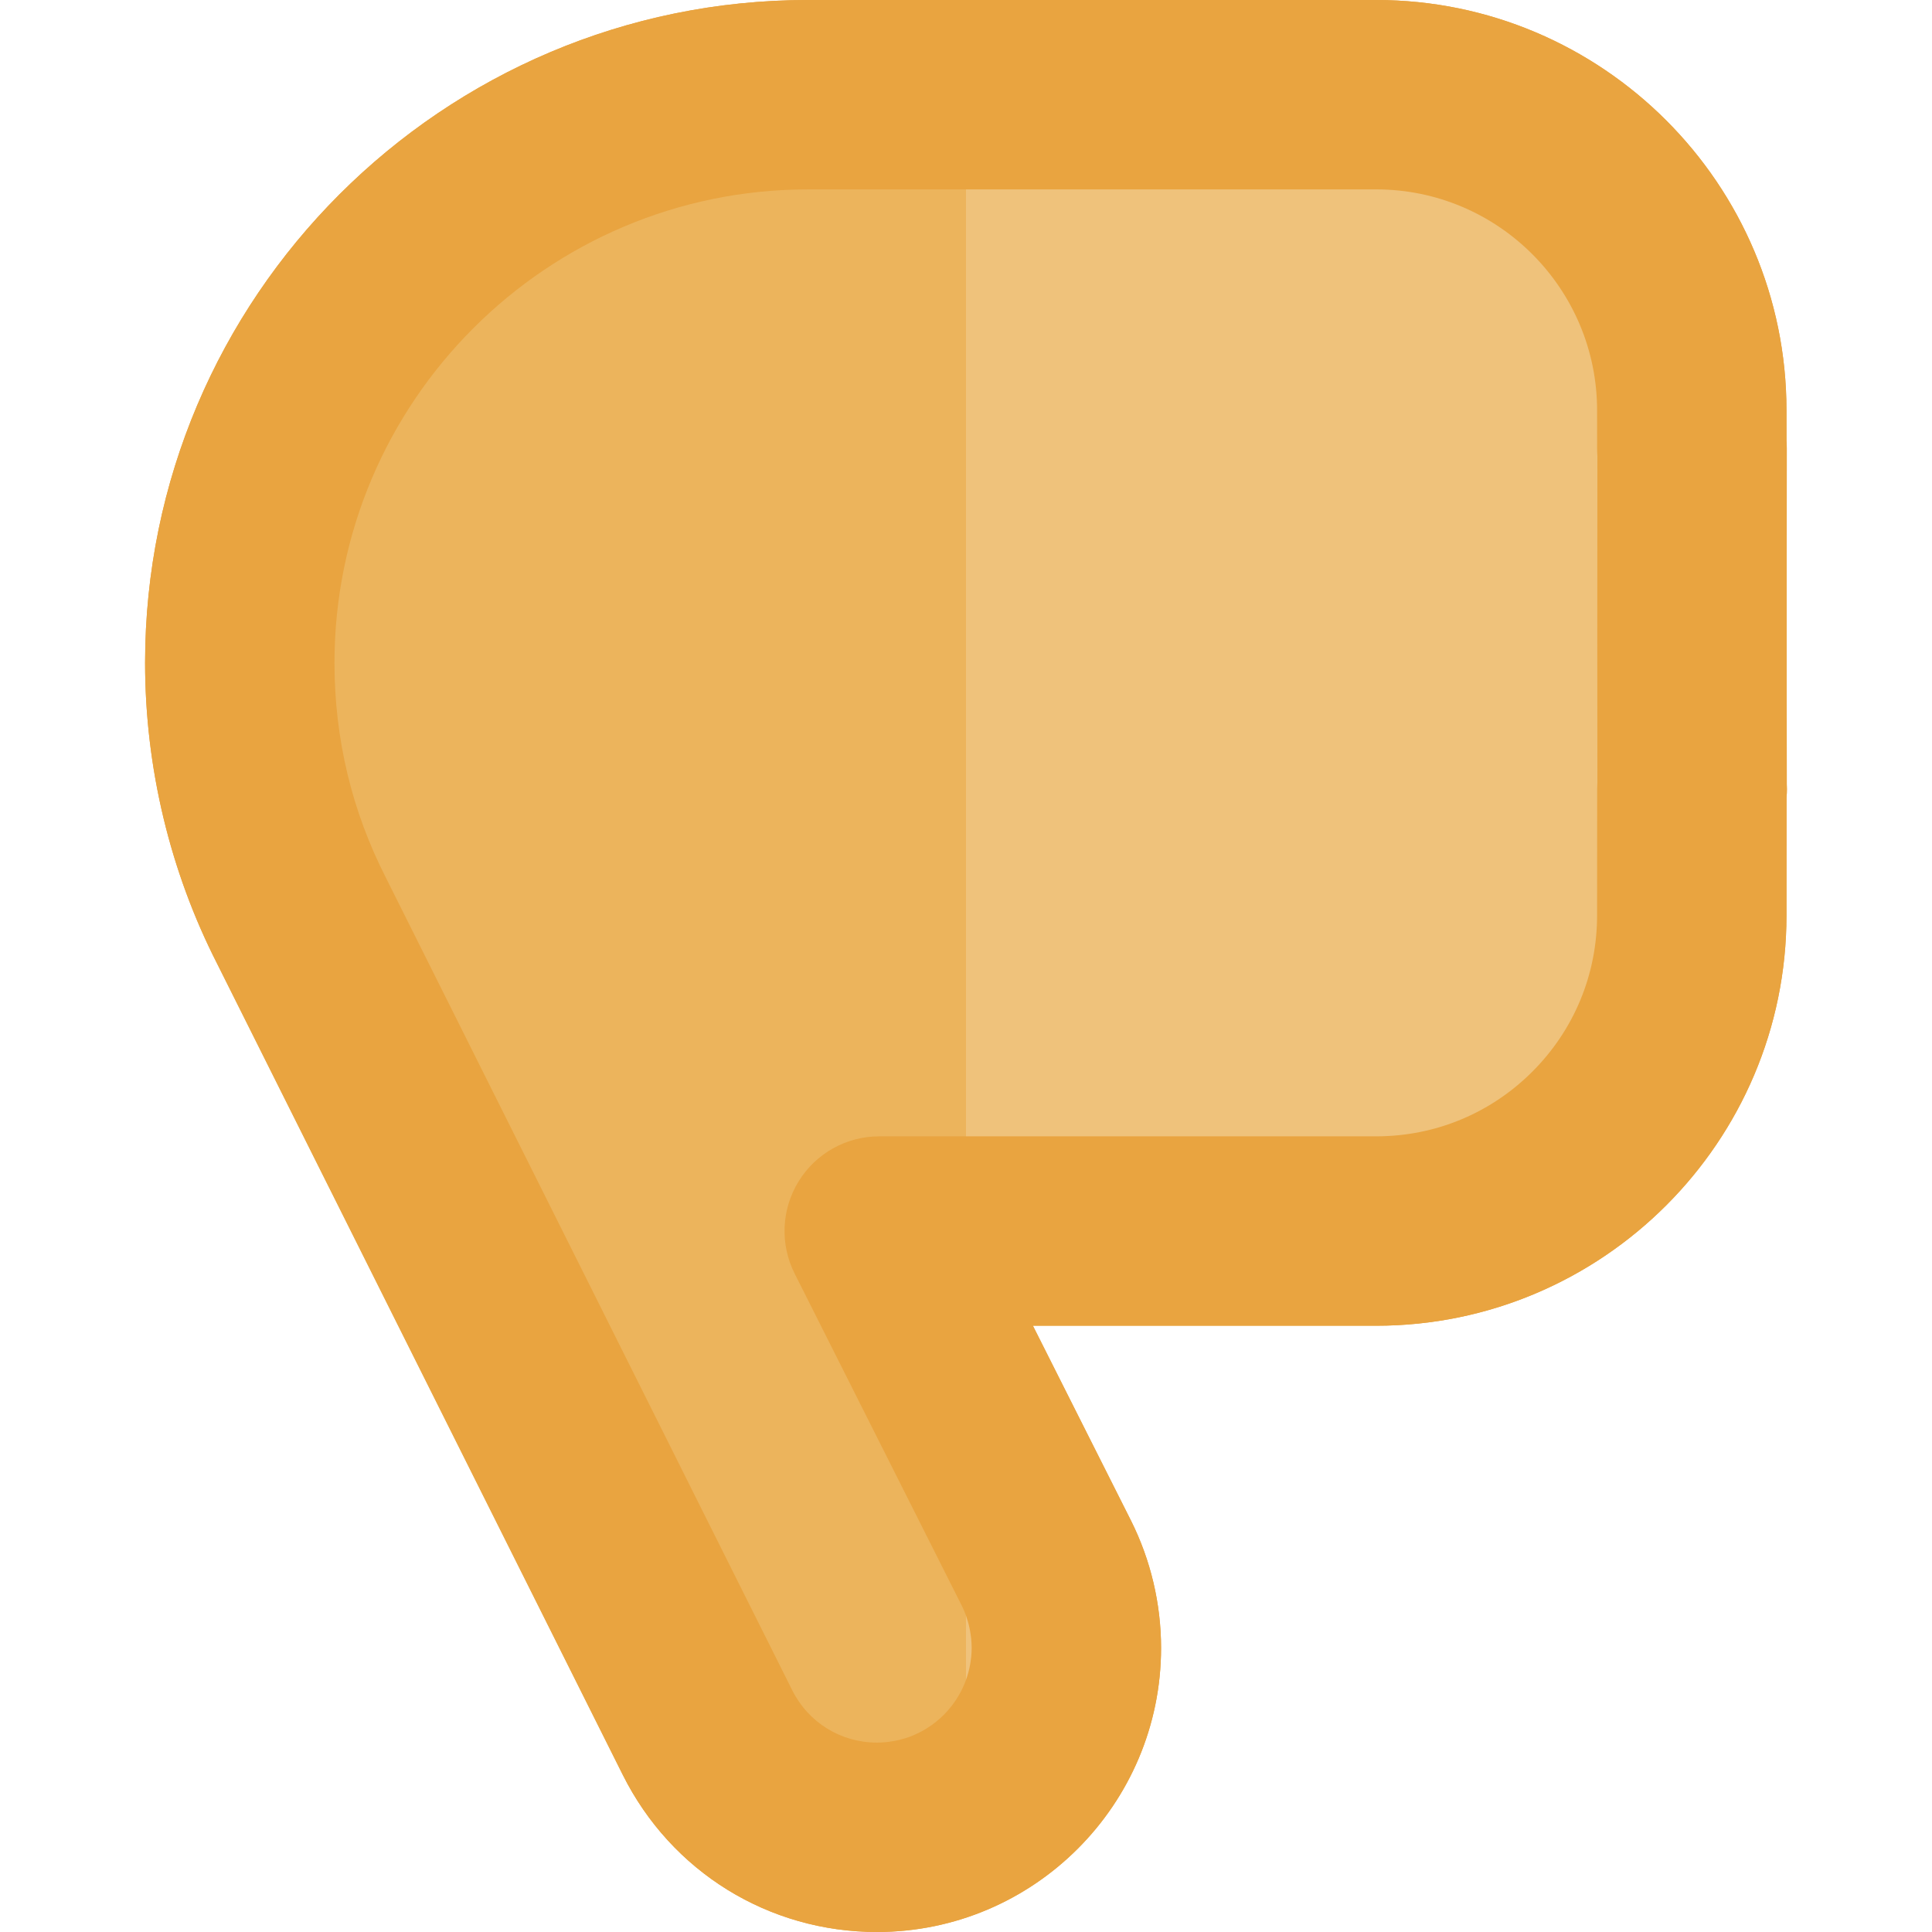 <?xml version="1.0" encoding="iso-8859-1"?>
<!-- Uploaded to: SVG Repo, www.svgrepo.com, Generator: SVG Repo Mixer Tools -->
<svg height="800px" width="800px" version="1.1" id="Layer_1" xmlns="http://www.w3.org/2000/svg" xmlns:xlink="http://www.w3.org/1999/xlink" 
	 viewBox="0 0 512 512" xml:space="preserve">
<g>
	<path style="fill:#E9A440;" d="M473.516,207.799l-0.032-39.109l0.033-49.891c0-0.661-0.025-1.317-0.075-1.967l-0.007-8.087
		C473.435,48.782,424.652,0,364.689,0H214.117C117.254,0,38.449,78.803,38.449,175.664c0,27.672,6.605,55.24,19.103,79.736
		l107.497,214.965C177.894,496.046,203.706,512,232.41,512c41.514,0,75.286-33.775,75.286-75.288c0-11.664-2.749-23.314-7.97-33.73
		l-25.994-51.65h90.957c59.963,0,108.746-48.782,108.746-108.73l0.02-31.272c0.064-0.728,0.095-1.461,0.095-2.203
		C473.551,208.681,473.539,208.239,473.516,207.799z"/>
	<path style="fill:#E9A440;" d="M473.516,207.799l-0.032-39.109l0.033-49.891c0-0.661-0.025-1.317-0.075-1.967l-0.007-8.087
		C473.435,48.782,424.652,0,364.689,0H214.117C117.254,0,38.449,78.803,38.449,175.664c0,27.672,6.605,55.24,19.103,79.736
		l107.497,214.965C177.894,496.046,203.706,512,232.41,512c41.514,0,75.286-33.775,75.286-75.288c0-11.664-2.749-23.314-7.97-33.73
		l-25.994-51.65h90.957c59.963,0,108.746-48.782,108.746-108.73l0.02-31.272c0.064-0.728,0.095-1.461,0.095-2.203
		C473.551,208.681,473.539,208.239,473.516,207.799z M423.325,207.269c-0.038,0.567-0.059,1.138-0.059,1.712l-0.022,33.606
		c0,15.641-6.091,30.345-17.152,41.404c-11.059,11.06-25.763,17.152-41.404,17.15H255.983h-22.976
		c-8.71,0-16.795,4.516-21.366,11.93c-4.567,7.415-4.967,16.668-1.051,24.446l44.283,87.993c0.422,0.842,0.79,1.701,1.109,2.575
		v0.002c0.07,0.189,0.117,0.383,0.182,0.576c0.214,0.631,0.407,1.266,0.569,1.912c0.077,0.305,0.141,0.609,0.206,0.917
		c0.122,0.581,0.224,1.166,0.304,1.758c0.038,0.279,0.082,0.559,0.11,0.84c0.09,0.867,0.149,1.74,0.149,2.625
		c0,0.793-0.044,1.573-0.119,2.346c-0.042,0.463-0.119,0.915-0.186,1.37c-0.042,0.271-0.075,0.545-0.125,0.813
		c-0.109,0.604-0.251,1.196-0.405,1.785c-0.023,0.085-0.042,0.172-0.067,0.258c-0.179,0.659-0.385,1.308-0.617,1.947
		c-0.865,2.384-2.075,4.596-3.58,6.583c-0.032,0.04-0.062,0.084-0.095,0.125c-0.351,0.457-0.716,0.902-1.096,1.335
		c-0.067,0.075-0.136,0.147-0.202,0.223c-1.094,1.211-2.302,2.314-3.61,3.293c-0.194,0.147-0.385,0.298-0.586,0.438
		c-0.333,0.236-0.676,0.455-1.022,0.674c-0.281,0.179-0.567,0.355-0.857,0.524c-0.32,0.184-0.637,0.366-0.965,0.537
		c-0.381,0.199-0.771,0.38-1.164,0.56c-0.261,0.12-0.517,0.249-0.781,0.361c-0.651,0.271-1.313,0.514-1.991,0.731
		c-0.229,0.072-0.463,0.131-0.696,0.197c-0.499,0.144-1.002,0.276-1.512,0.388c-0.263,0.059-0.527,0.11-0.795,0.161
		c-0.519,0.099-1.041,0.176-1.569,0.241c-0.243,0.03-0.482,0.065-0.726,0.089c-0.768,0.07-1.543,0.117-2.329,0.117
		c-9.575,0-18.184-5.325-22.472-13.894l-107.54-215.064c-0.032-0.065-0.065-0.129-0.099-0.194
		c-9.061-17.732-13.655-36.909-13.655-56.995c0-69.186,56.289-125.473,125.477-125.473h41.866h108.706
		c32.288,0,58.556,26.266,58.556,58.576l0.008,10.219c0,0.636,0.025,1.266,0.072,1.891l-0.032,47.818L423.325,207.269z"/>
</g>
<g>
	<path style="fill:#ECB45C;" d="M102.394,232.853l107.544,215.064c4.286,8.569,12.897,13.894,22.472,13.894
		c0.786,0,1.561-0.047,2.329-0.117c0.243-0.023,0.484-0.059,0.726-0.089c0.527-0.064,1.051-0.142,1.569-0.241
		c0.266-0.049,0.532-0.1,0.795-0.161c0.512-0.112,1.016-0.244,1.512-0.388c0.233-0.067,0.467-0.124,0.696-0.197
		c0.676-0.217,1.34-0.458,1.989-0.731c0.264-0.11,0.522-0.241,0.781-0.361c0.393-0.179,0.785-0.363,1.164-0.56
		c0.326-0.172,0.647-0.353,0.965-0.537c0.289-0.169,0.576-0.343,0.857-0.524c0.346-0.219,0.689-0.44,1.022-0.674
		c0.199-0.141,0.39-0.293,0.586-0.438c1.307-0.98,2.52-2.08,3.61-3.292c0.067-0.075,0.135-0.147,0.202-0.223
		c0.38-0.433,0.746-0.877,1.096-1.335c0.033-0.042,0.064-0.085,0.095-0.125c1.499-1.988,2.715-4.201,3.58-6.583l0,0v-17.15
		c-0.32-0.873-0.688-1.733-1.109-2.575l-44.283-87.993c-3.917-7.778-3.518-17.033,1.051-24.446
		c4.569-7.415,12.655-11.93,21.365-11.93h22.976V50.191h-41.866c-69.188,0-125.477,56.287-125.477,125.473
		c0,20.086,4.594,39.262,13.655,56.993C102.329,232.724,102.362,232.788,102.394,232.853z"/>
	<path style="fill:#ECB45C;" d="M247.4,456.792c-0.194,0.146-0.385,0.298-0.586,0.438C247.015,457.09,247.206,456.939,247.4,456.792
		z"/>
	<path style="fill:#ECB45C;" d="M251.213,453.279c-0.067,0.075-0.136,0.147-0.202,0.223
		C251.077,453.426,251.146,453.354,251.213,453.279z"/>
	<path style="fill:#ECB45C;" d="M255.984,428.085L255.984,428.085c-0.32-0.873-0.688-1.733-1.109-2.575
		C255.297,426.351,255.663,427.211,255.984,428.085z"/>
	<path style="fill:#ECB45C;" d="M252.404,451.818c-0.032,0.04-0.062,0.084-0.095,0.125
		C252.342,451.9,252.374,451.858,252.404,451.818z"/>
	<path style="fill:#ECB45C;" d="M234.738,461.692c-0.768,0.07-1.543,0.117-2.329,0.117
		C233.196,461.809,233.971,461.763,234.738,461.692z"/>
	<path style="fill:#ECB45C;" d="M242.024,459.887c-0.651,0.271-1.313,0.514-1.989,0.731
		C240.711,460.399,241.374,460.158,242.024,459.887z"/>
	<path style="fill:#ECB45C;" d="M243.97,458.965c-0.381,0.197-0.771,0.381-1.164,0.56
		C243.199,459.347,243.59,459.164,243.97,458.965z"/>
	<path style="fill:#ECB45C;" d="M245.792,457.905c-0.281,0.179-0.567,0.355-0.857,0.524
		C245.225,458.259,245.511,458.085,245.792,457.905z"/>
	<path style="fill:#ECB45C;" d="M255.984,445.235L255.984,445.235L255.984,445.235z"/>
	<path style="fill:#ECB45C;" d="M239.339,460.816c-0.499,0.144-1.002,0.276-1.512,0.388
		C238.337,461.092,238.841,460.958,239.339,460.816z"/>
	<path style="fill:#ECB45C;" d="M237.032,461.364c-0.519,0.099-1.041,0.176-1.569,0.241
		C235.992,461.54,236.514,461.461,237.032,461.364z"/>
</g>
<g>
	<path style="fill:#EFC27B;" d="M255.984,445.235L255.984,445.235c0.233-0.639,0.437-1.29,0.617-1.947
		c0.023-0.087,0.043-0.174,0.067-0.258c0.156-0.587,0.293-1.183,0.405-1.785c0.05-0.269,0.084-0.542,0.125-0.813
		c0.069-0.455,0.142-0.908,0.186-1.37c0.072-0.773,0.119-1.554,0.119-2.346c0-0.885-0.06-1.758-0.149-2.625
		c-0.028-0.281-0.072-0.56-0.11-0.84c-0.08-0.592-0.182-1.178-0.304-1.758c-0.065-0.308-0.129-0.614-0.206-0.917
		c-0.162-0.646-0.355-1.281-0.569-1.912c-0.065-0.191-0.114-0.385-0.182-0.576v-0.002v17.148H255.984z"/>
	<path style="fill:#EFC27B;" d="M256.668,443.03c-0.023,0.085-0.043,0.172-0.067,0.258
		C256.627,443.2,256.645,443.113,256.668,443.03z"/>
	<path style="fill:#EFC27B;" d="M257.356,434.087c0.089,0.868,0.149,1.74,0.149,2.625
		C257.505,435.827,257.446,434.954,257.356,434.087z"/>
	<path style="fill:#EFC27B;" d="M257.199,440.43c-0.042,0.271-0.075,0.544-0.125,0.813
		C257.125,440.975,257.157,440.701,257.199,440.43z"/>
	<path style="fill:#EFC27B;" d="M257.505,436.712c0,0.793-0.047,1.573-0.119,2.346C257.461,438.287,257.505,437.505,257.505,436.712
		z"/>
	<path style="fill:#EFC27B;" d="M256.167,428.662c0.214,0.631,0.407,1.266,0.569,1.912
		C256.573,429.928,256.381,429.292,256.167,428.662z"/>
	<path style="fill:#EFC27B;" d="M256.941,431.489c0.12,0.581,0.224,1.166,0.305,1.758
		C257.165,432.655,257.063,432.07,256.941,431.489z"/>
	<polygon style="fill:#EFC27B;" points="255.984,428.086 255.984,428.085 255.984,428.085 	"/>
	<path style="fill:#EFC27B;" d="M255.984,445.235L255.984,445.235L255.984,445.235z"/>
	<path style="fill:#EFC27B;" d="M364.689,301.141c15.641,0.002,30.345-6.09,41.404-17.15c11.06-11.059,17.152-25.763,17.152-41.404
		l0.022-33.606c0-0.576,0.02-1.146,0.059-1.712l-0.032-38.575l0.032-47.818c-0.047-0.624-0.072-1.255-0.072-1.891l-0.008-10.219
		c0-32.309-26.268-58.576-58.556-58.576H255.983v250.95L364.689,301.141L364.689,301.141z"/>
</g>
</svg>